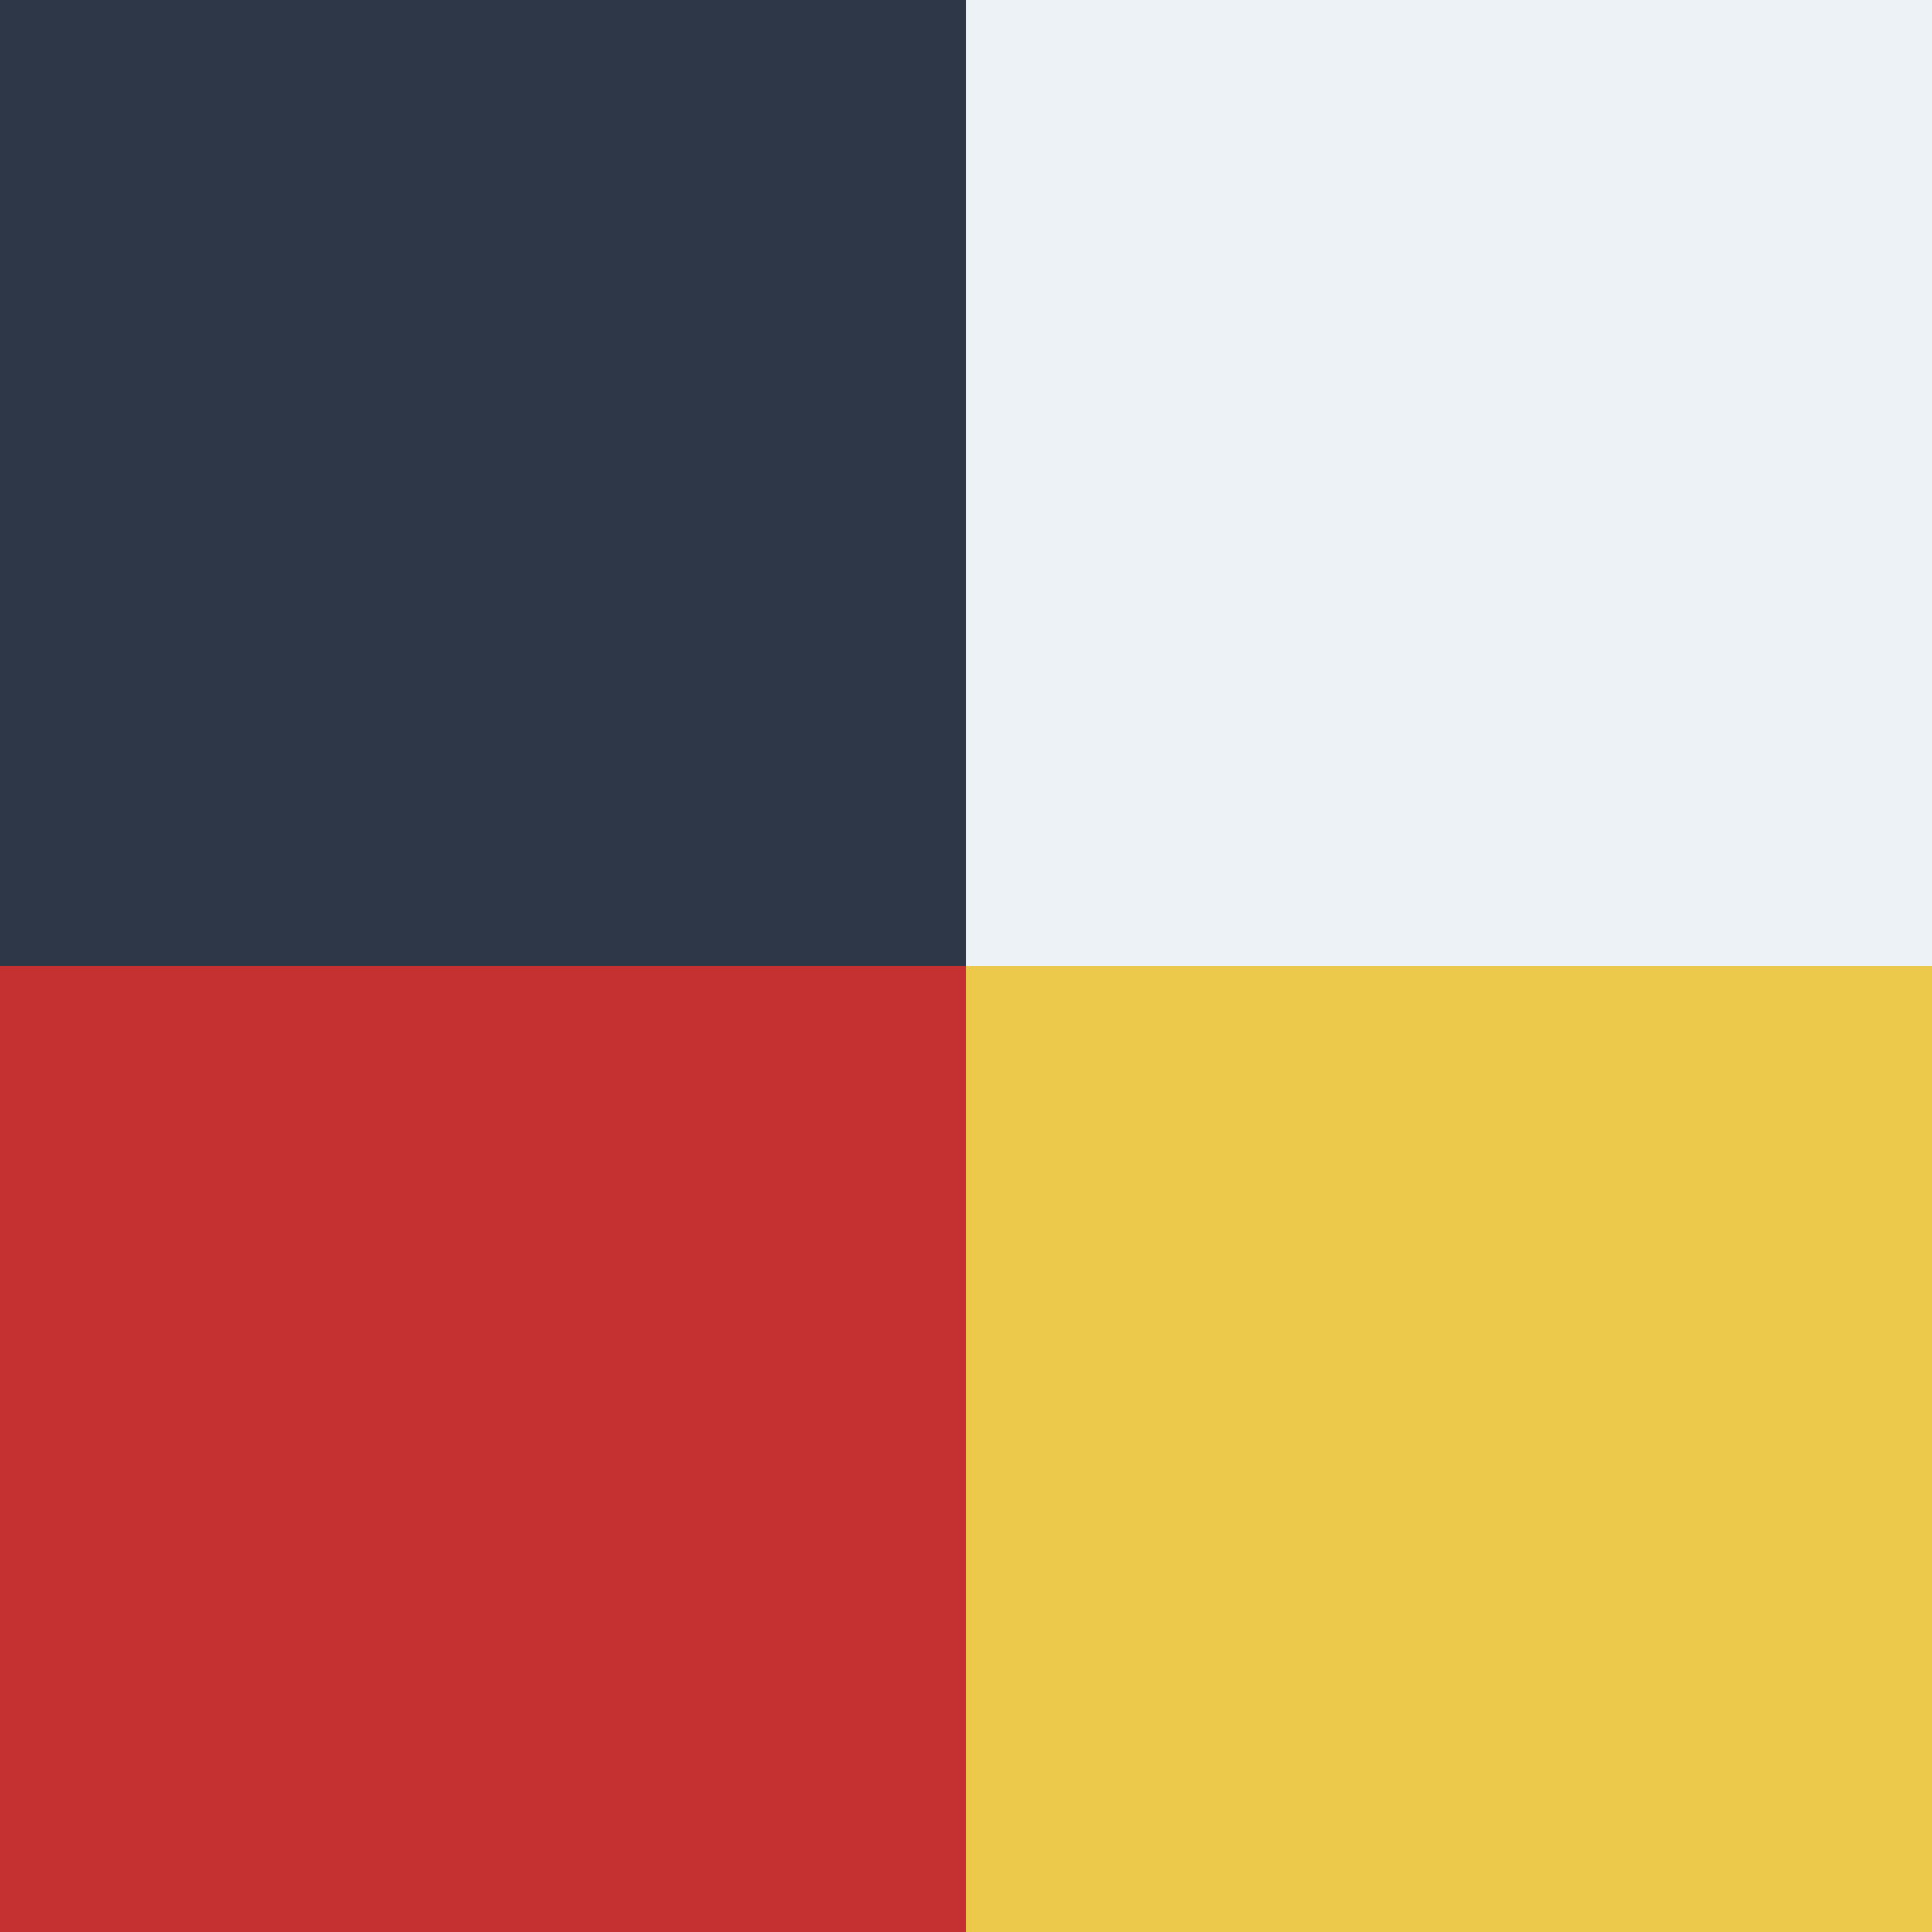<svg xmlns="http://www.w3.org/2000/svg" width="256" height="256" viewBox="0 0 200 200">
  <rect x="0" y="0" width="200" height="200" fill="#808080" stroke="none"/>
  <g stroke="#000" stroke-width="0">
    <path d="M100 0h100 v100 h-100 Z" fill="#EDF2F7" />
    <path d="M100 100 h100 v100 h-100 Z" fill="#ECC94B" />
    <path d="M0 100 h100 v100 h-100 Z" fill="#C53030" />
    <path d="M0 0 h100 v100 h-100 Z" fill="#2D3748" />
  </g>
</svg>